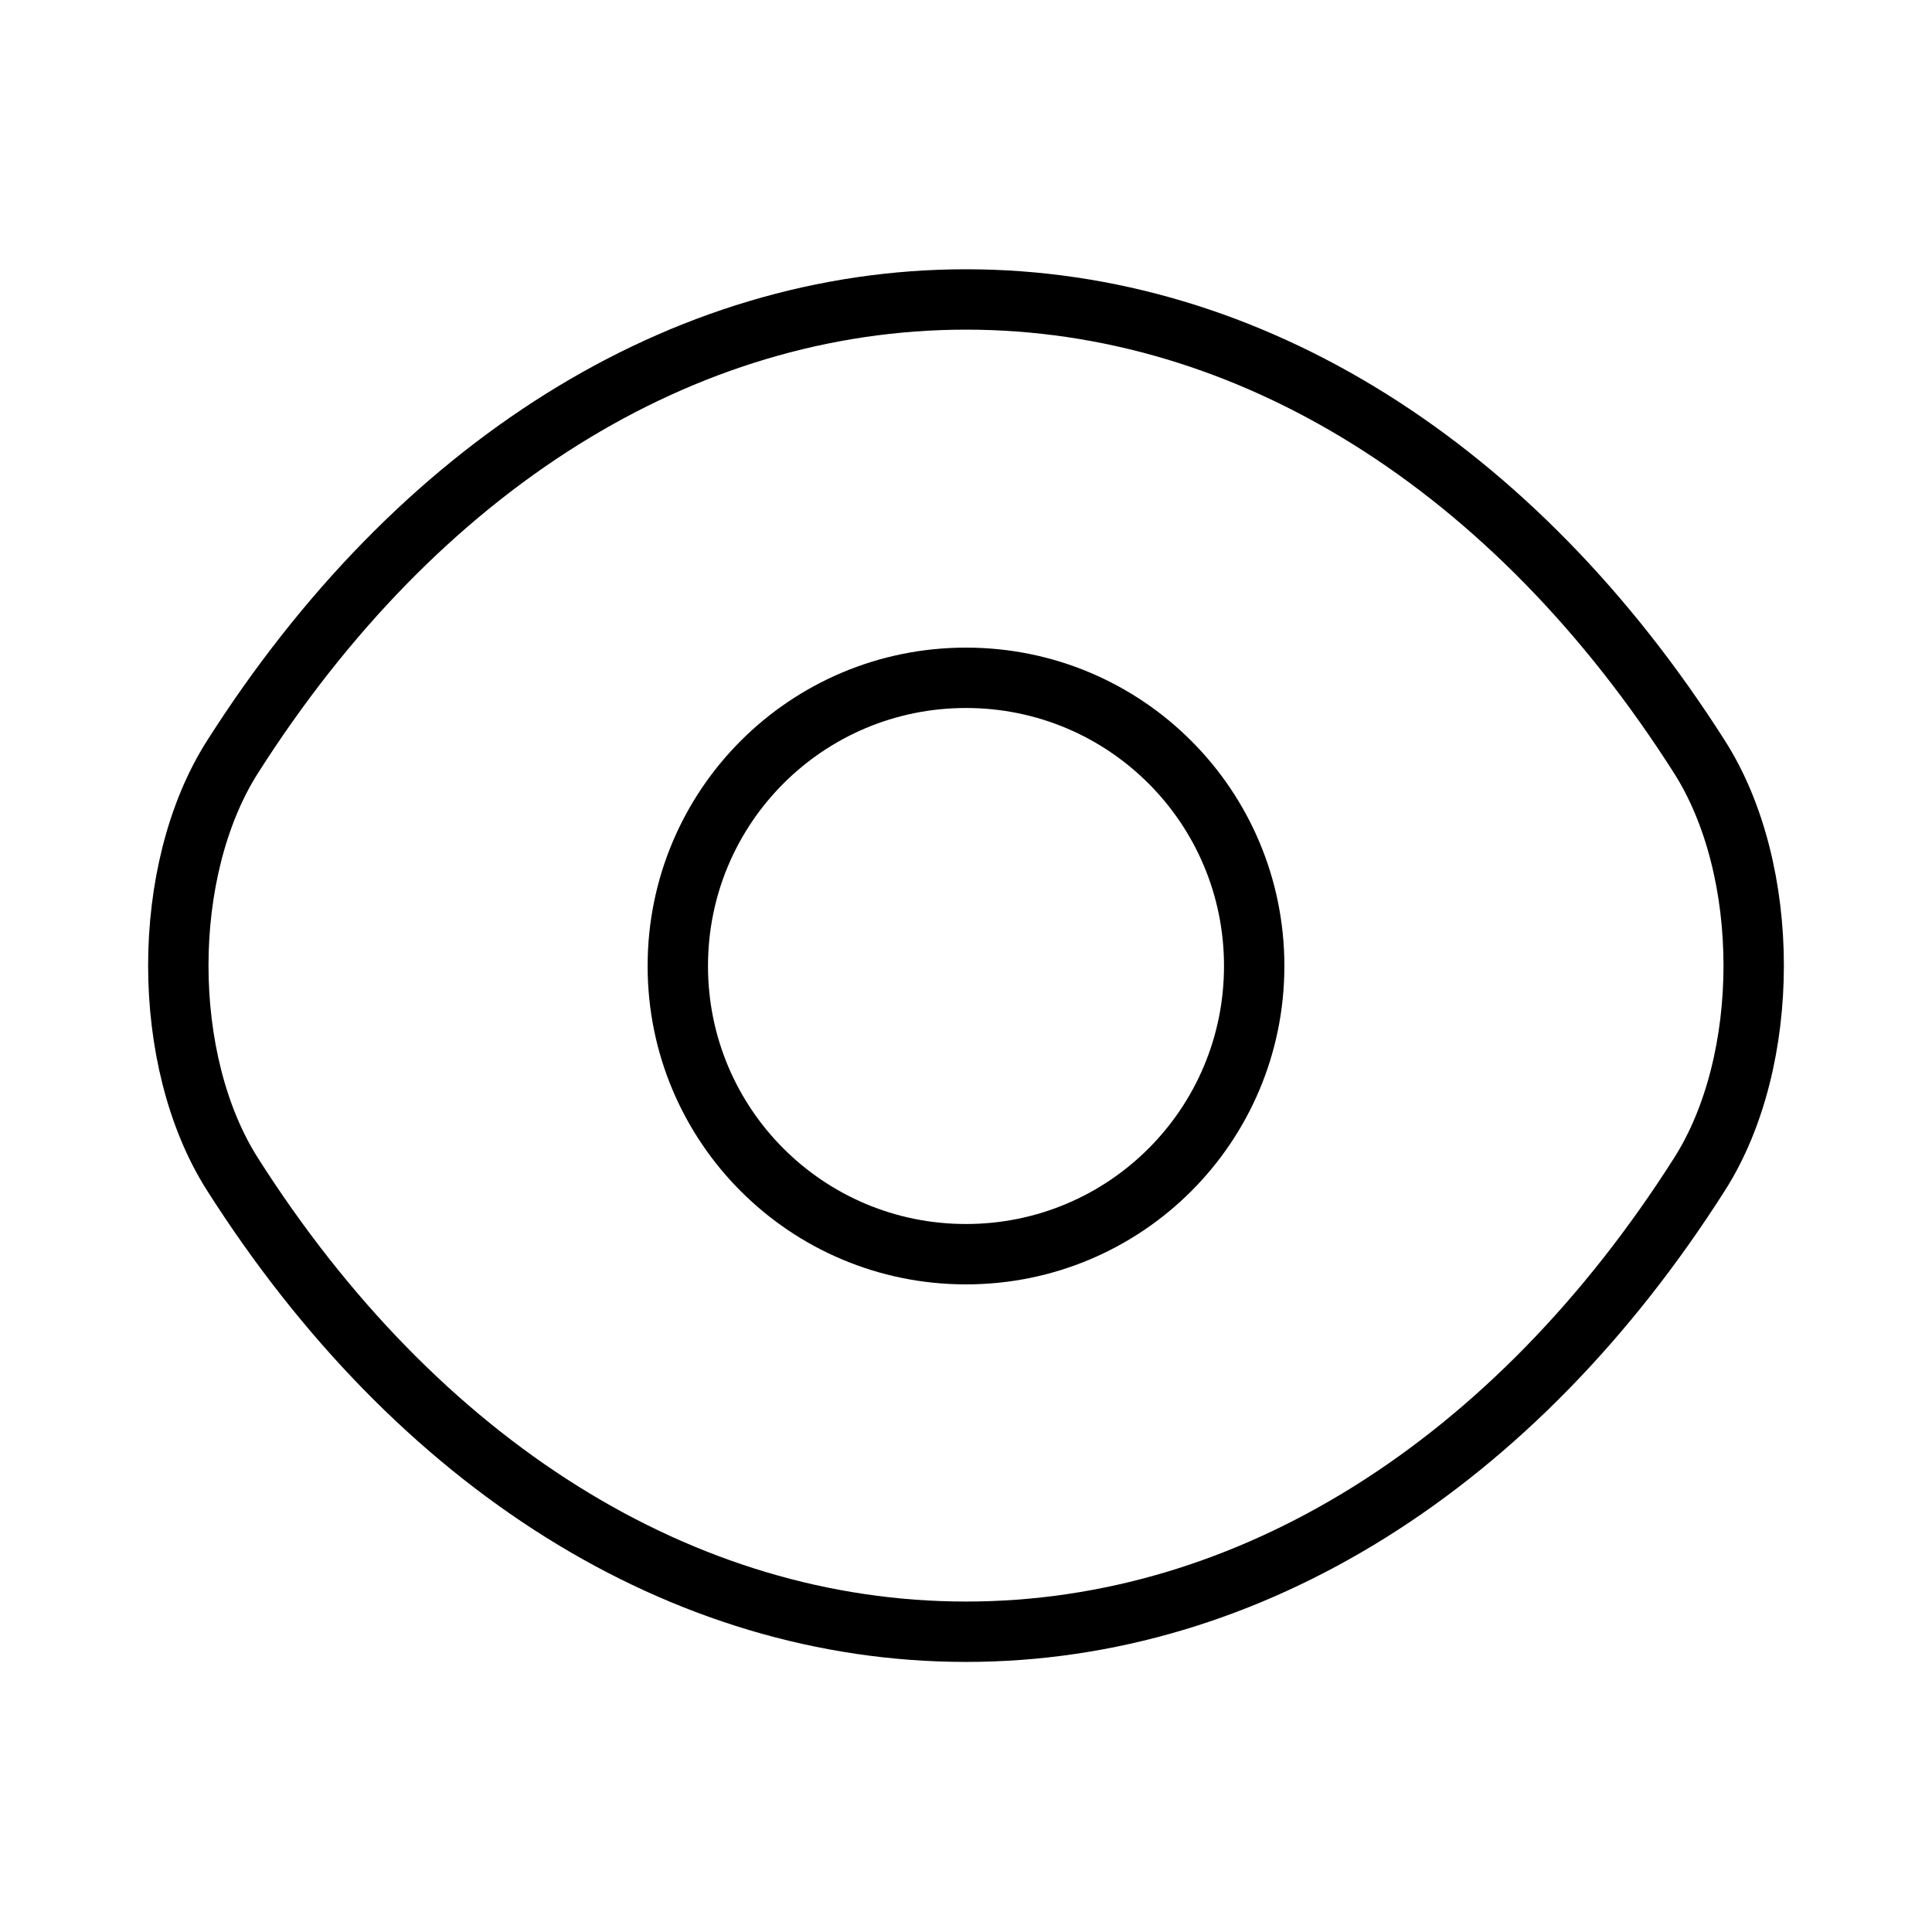 <svg width="48" height="48" viewBox="0 0 48 48" fill="none" xmlns="http://www.w3.org/2000/svg">
<path d="M31.16 24C31.16 27.96 27.96 31.16 24 31.16C20.04 31.16 16.84 27.96 16.84 24C16.84 20.04 20.04 16.84 24 16.84C27.96 16.84 31.16 20.04 31.16 24Z" stroke="currentColor" stroke-width="1.5" stroke-linecap="round" stroke-linejoin="round"/>
<path d="M24 40.54C31.06 40.54 37.64 36.38 42.22 29.18C44.02 26.36 44.02 21.62 42.22 18.8C37.64 11.6 31.06 7.44 24 7.44C16.94 7.44 10.36 11.6 5.78 18.8C3.98 21.62 3.98 26.36 5.78 29.18C10.36 36.38 16.94 40.54 24 40.54Z" stroke="currentColor" stroke-width="1.5" stroke-linecap="round" stroke-linejoin="round"/>
</svg>
